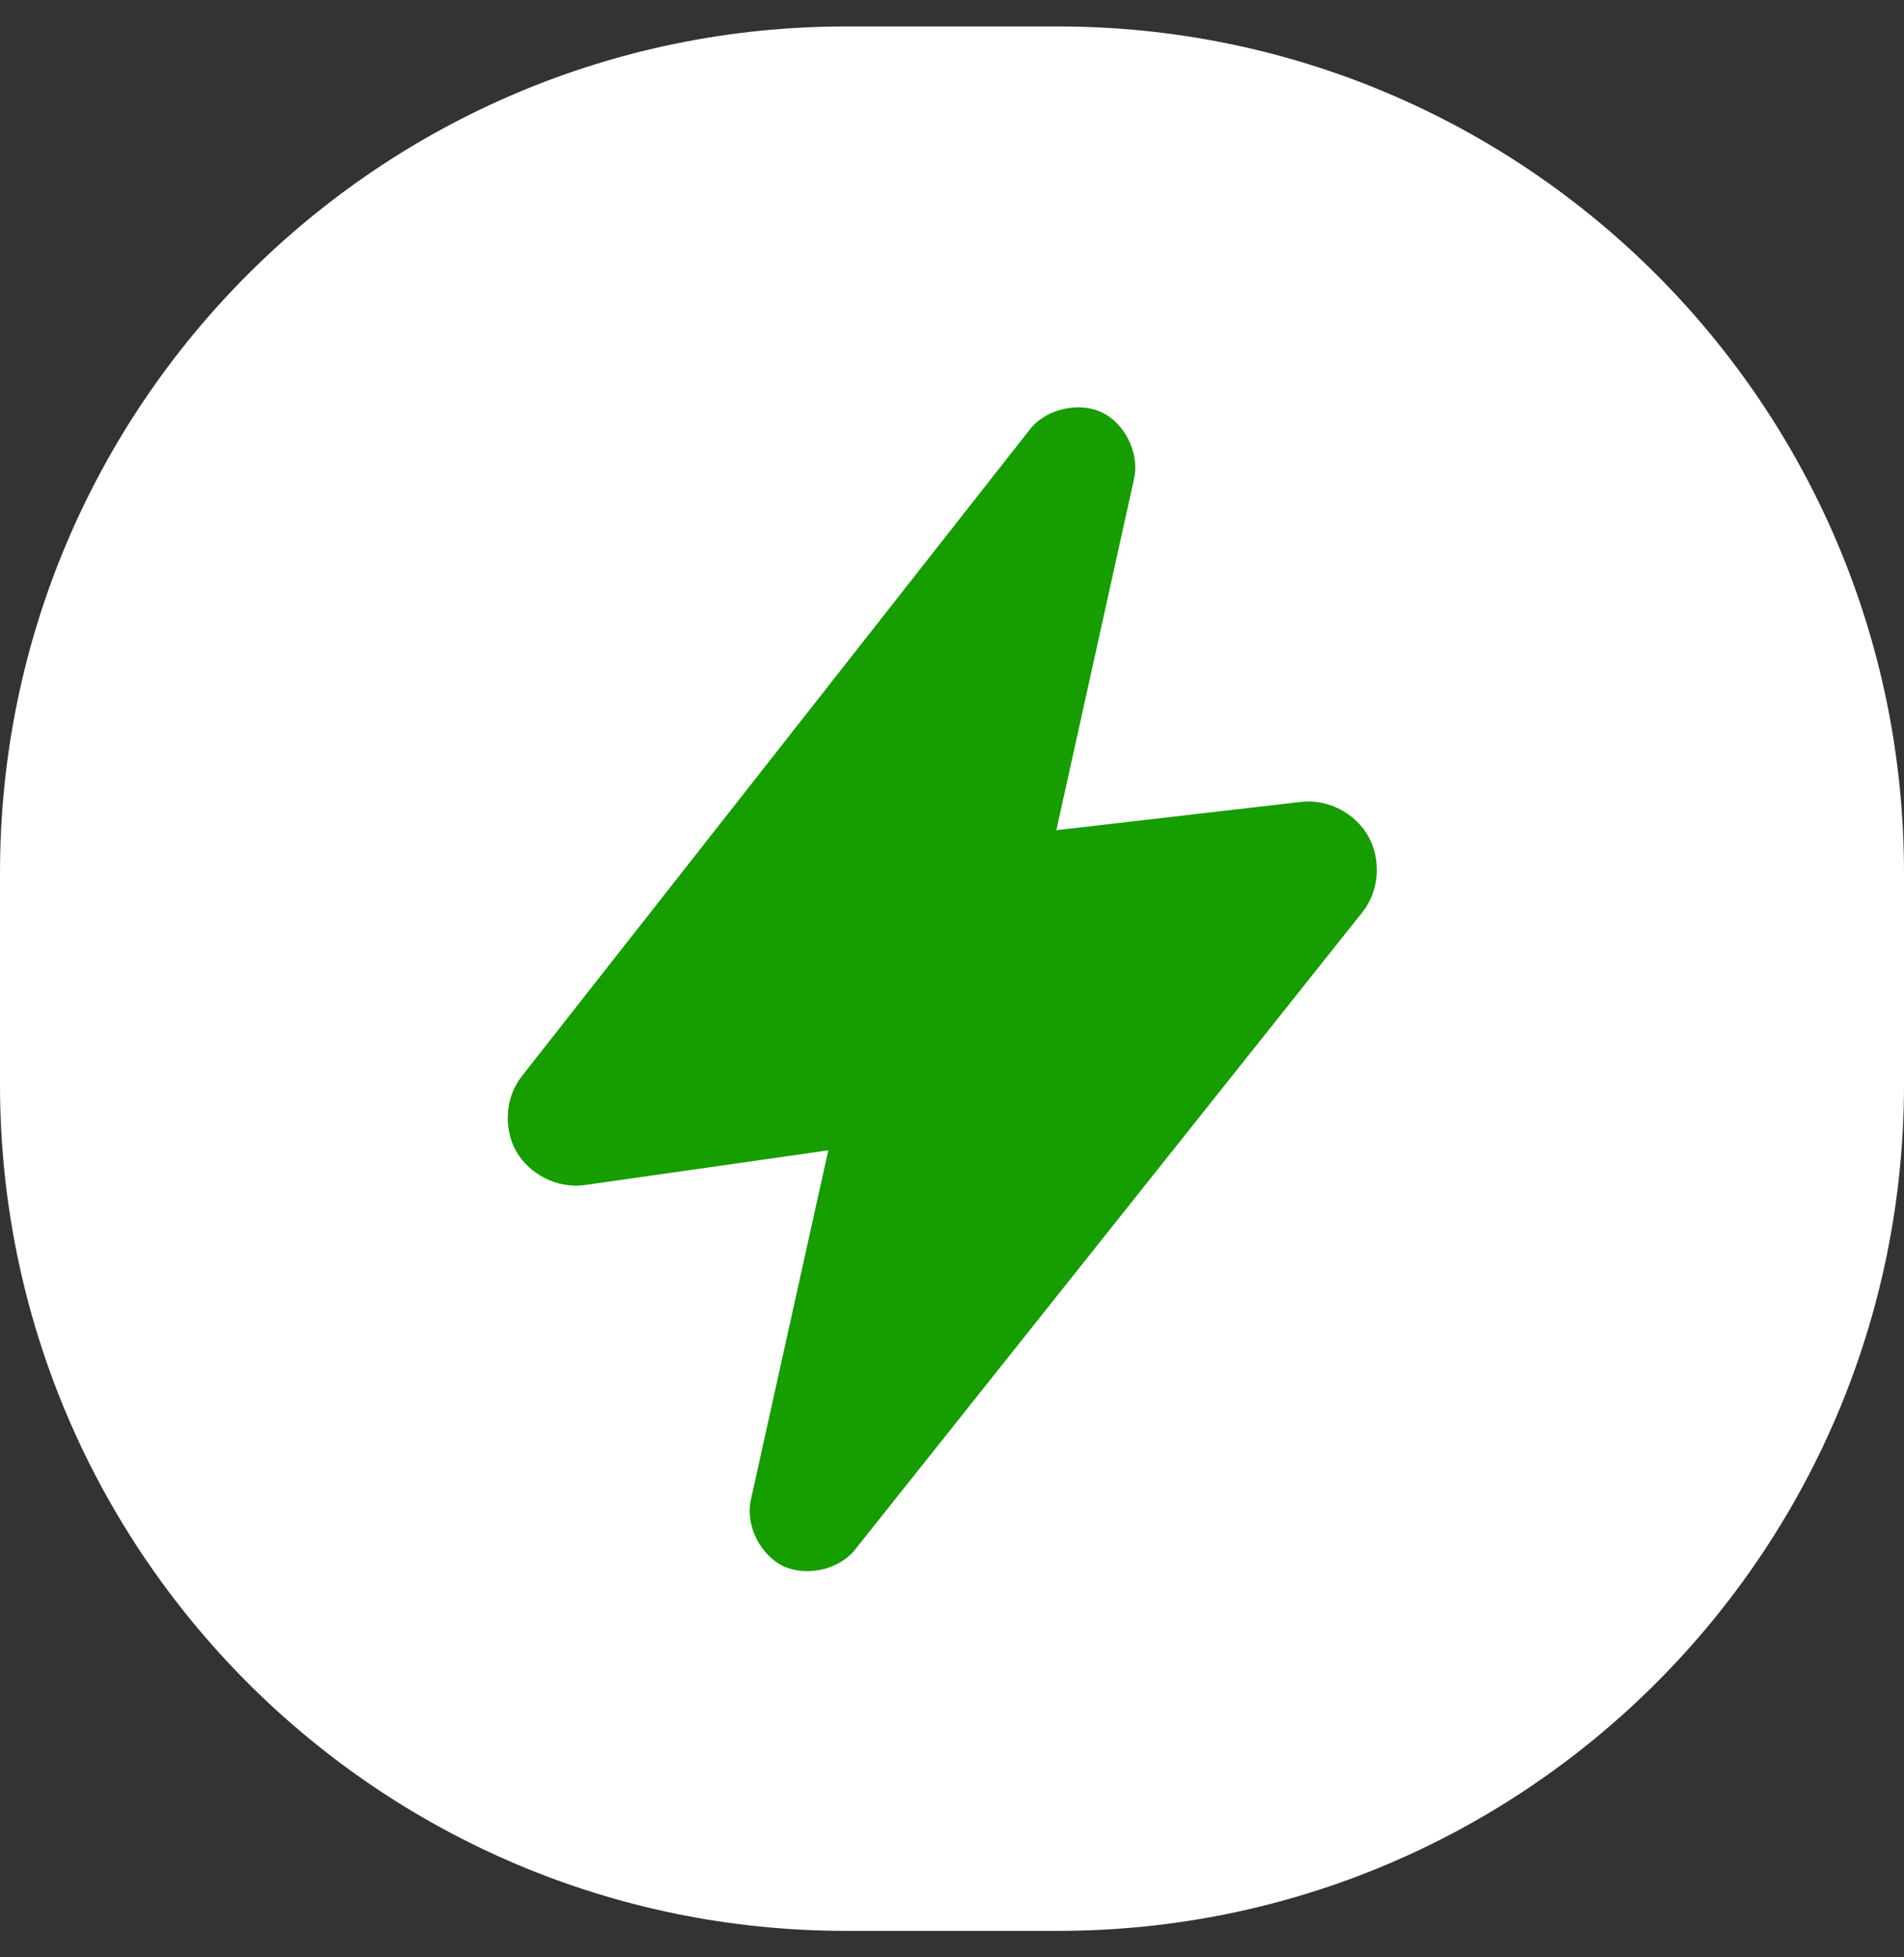 <svg width="36" height="37" viewBox="0 0 36 37" fill="none" xmlns="http://www.w3.org/2000/svg">
<rect x="0" y="0" width="36" height="37" fill="#333333" stroke="none"/>
<path d="M0 16.5C0 7.663 7.163 0.5 16 0.5H20C28.837 0.5 36 7.663 36 16.5V20.5C36 29.337 28.837 36.5 20 36.5H16C7.163 36.5 0 29.337 0 20.5V16.5Z" fill="white"></path>
<path d="M20.832 7.794C20.419 7.599 19.794 7.708 19.471 8.119L9.866 20.344C9.535 20.766 9.527 21.36 9.765 21.772C10.002 22.183 10.526 22.477 11.058 22.401L15.661 21.745L14.198 28.345C14.085 28.855 14.395 29.406 14.808 29.604C15.221 29.801 15.849 29.695 16.175 29.285C16.18 29.279 16.184 29.272 16.189 29.265L25.76 17.243C26.095 16.823 26.106 16.23 25.875 15.815C25.645 15.399 25.136 15.096 24.603 15.158L19.973 15.693L21.442 9.052C21.555 8.543 21.245 7.99 20.832 7.794ZM18.971 11.72L18.003 16.073C17.82 16.894 18.548 17.698 19.384 17.602L23.513 17.128L16.656 25.739L17.637 21.325C17.821 20.498 17.074 19.689 16.236 19.809L12.154 20.391L18.971 11.72Z" fill="#169D00"></path>
<path d="M15.456 28.716L25.041 16.675C25.088 16.617 25.116 16.547 25.122 16.473C25.128 16.399 25.112 16.325 25.076 16.26C25.04 16.195 24.985 16.142 24.919 16.108C24.853 16.074 24.779 16.061 24.705 16.069L19.279 16.694C19.224 16.7 19.168 16.693 19.116 16.674C19.064 16.654 19.018 16.622 18.981 16.581C18.944 16.54 18.917 16.491 18.903 16.437C18.889 16.383 18.888 16.327 18.9 16.273L20.548 8.854C20.558 8.809 20.552 8.762 20.532 8.721C20.512 8.679 20.478 8.646 20.436 8.626C20.394 8.606 20.347 8.601 20.302 8.612C20.258 8.622 20.218 8.648 20.189 8.684L10.589 20.907C10.544 20.965 10.517 21.034 10.512 21.107C10.507 21.179 10.523 21.252 10.559 21.314C10.596 21.377 10.65 21.428 10.716 21.46C10.781 21.492 10.854 21.503 10.926 21.493L16.363 20.716C16.417 20.708 16.472 20.714 16.523 20.732C16.575 20.75 16.621 20.781 16.658 20.821C16.695 20.861 16.722 20.909 16.736 20.962C16.751 21.015 16.752 21.07 16.74 21.123L15.092 28.542C15.082 28.588 15.087 28.636 15.108 28.678C15.128 28.72 15.162 28.754 15.205 28.774C15.247 28.794 15.294 28.799 15.34 28.789C15.386 28.778 15.426 28.752 15.456 28.716Z" fill="#169D00"></path>
</svg>
